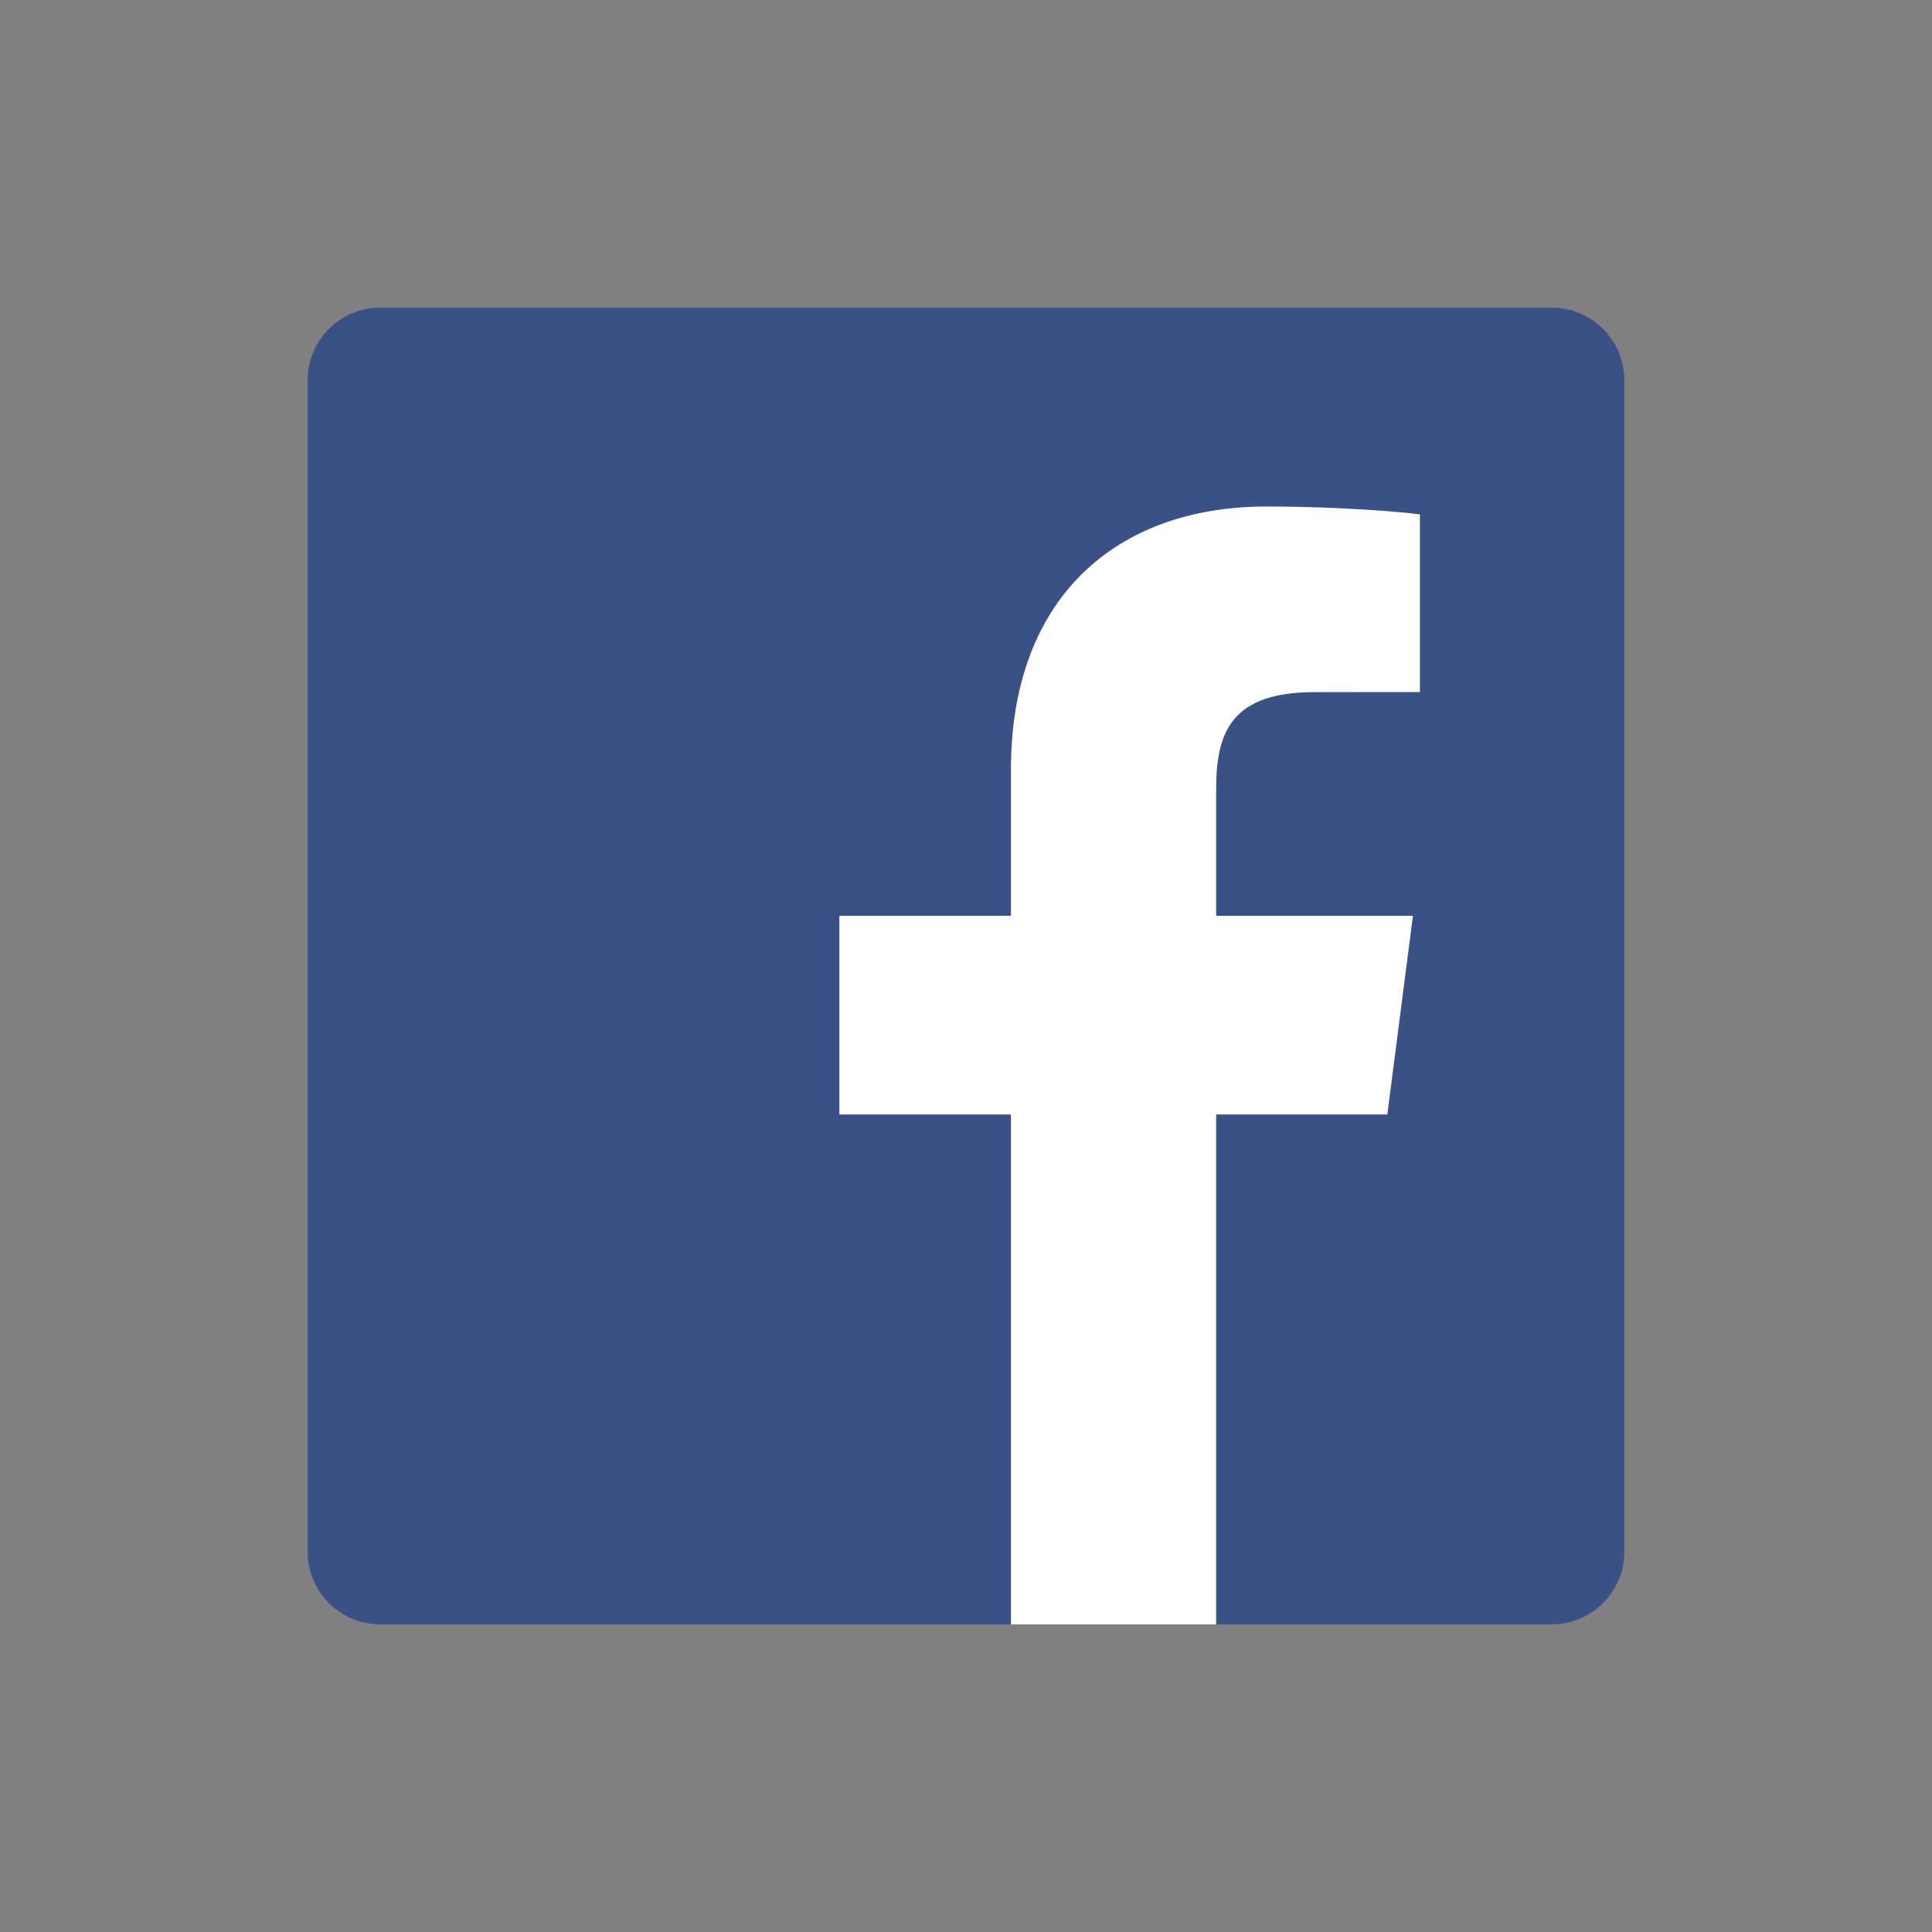 <svg version="1.0" preserveAspectRatio="xMidYMid meet" height="500" viewBox="0 0 375 375" zoomAndPan="magnify" width="500" xmlns:xlink="http://www.w3.org/1999/xlink" xmlns="http://www.w3.org/2000/svg"><rect x="0" y="0" width="375" height="375" fill="#808080" stroke="none"/><defs><clipPath id="8931fae748"><path clip-rule="nonzero" d="M 59.707 59.707 L 315.293 59.707 L 315.293 315.293 L 59.707 315.293 Z M 59.707 59.707"></path></clipPath><clipPath id="69be094156"><path clip-rule="nonzero" d="M 301.18 315.289 C 308.969 315.289 315.285 308.973 315.285 301.184 L 315.285 73.816 C 315.285 66.027 308.969 59.711 301.18 59.711 L 73.816 59.711 C 66.023 59.711 59.711 66.027 59.711 73.816 L 59.711 301.184 C 59.711 308.973 66.023 315.289 73.816 315.289 L 301.18 315.289"></path></clipPath><clipPath id="a1db8b97d0"><path clip-rule="nonzero" d="M 162.598 98.234 L 275.828 98.234 L 275.828 315.293 L 162.598 315.293 Z M 162.598 98.234"></path></clipPath><clipPath id="628fbdd2f7"><path clip-rule="nonzero" d="M 236.055 315.289 L 236.055 216.316 L 269.281 216.316 L 274.254 177.746 L 236.055 177.746 L 236.055 153.117 C 236.055 141.949 239.156 134.34 255.176 134.34 L 275.602 134.328 L 275.602 99.836 C 272.066 99.363 259.941 98.312 245.836 98.312 C 216.387 98.312 196.227 116.289 196.227 149.301 L 196.227 177.746 L 162.918 177.746 L 162.918 216.316 L 196.227 216.316 L 196.227 315.289 L 236.055 315.289"></path></clipPath></defs><g clip-path="url(#8931fae748)"><g clip-path="url(#69be094156)"><path fill-rule="nonzero" fill-opacity="1" d="M 57.359 57.359 L 317.641 57.359 L 317.641 317.641 L 57.359 317.641 Z M 57.359 57.359" fill="#395185"></path></g></g><g clip-path="url(#a1db8b97d0)"><g clip-path="url(#628fbdd2f7)"><path fill-rule="nonzero" fill-opacity="1" d="M 57.359 57.359 L 317.641 57.359 L 317.641 317.641 L 57.359 317.641 Z M 57.359 57.359" fill="#ffffff"></path></g></g></svg>